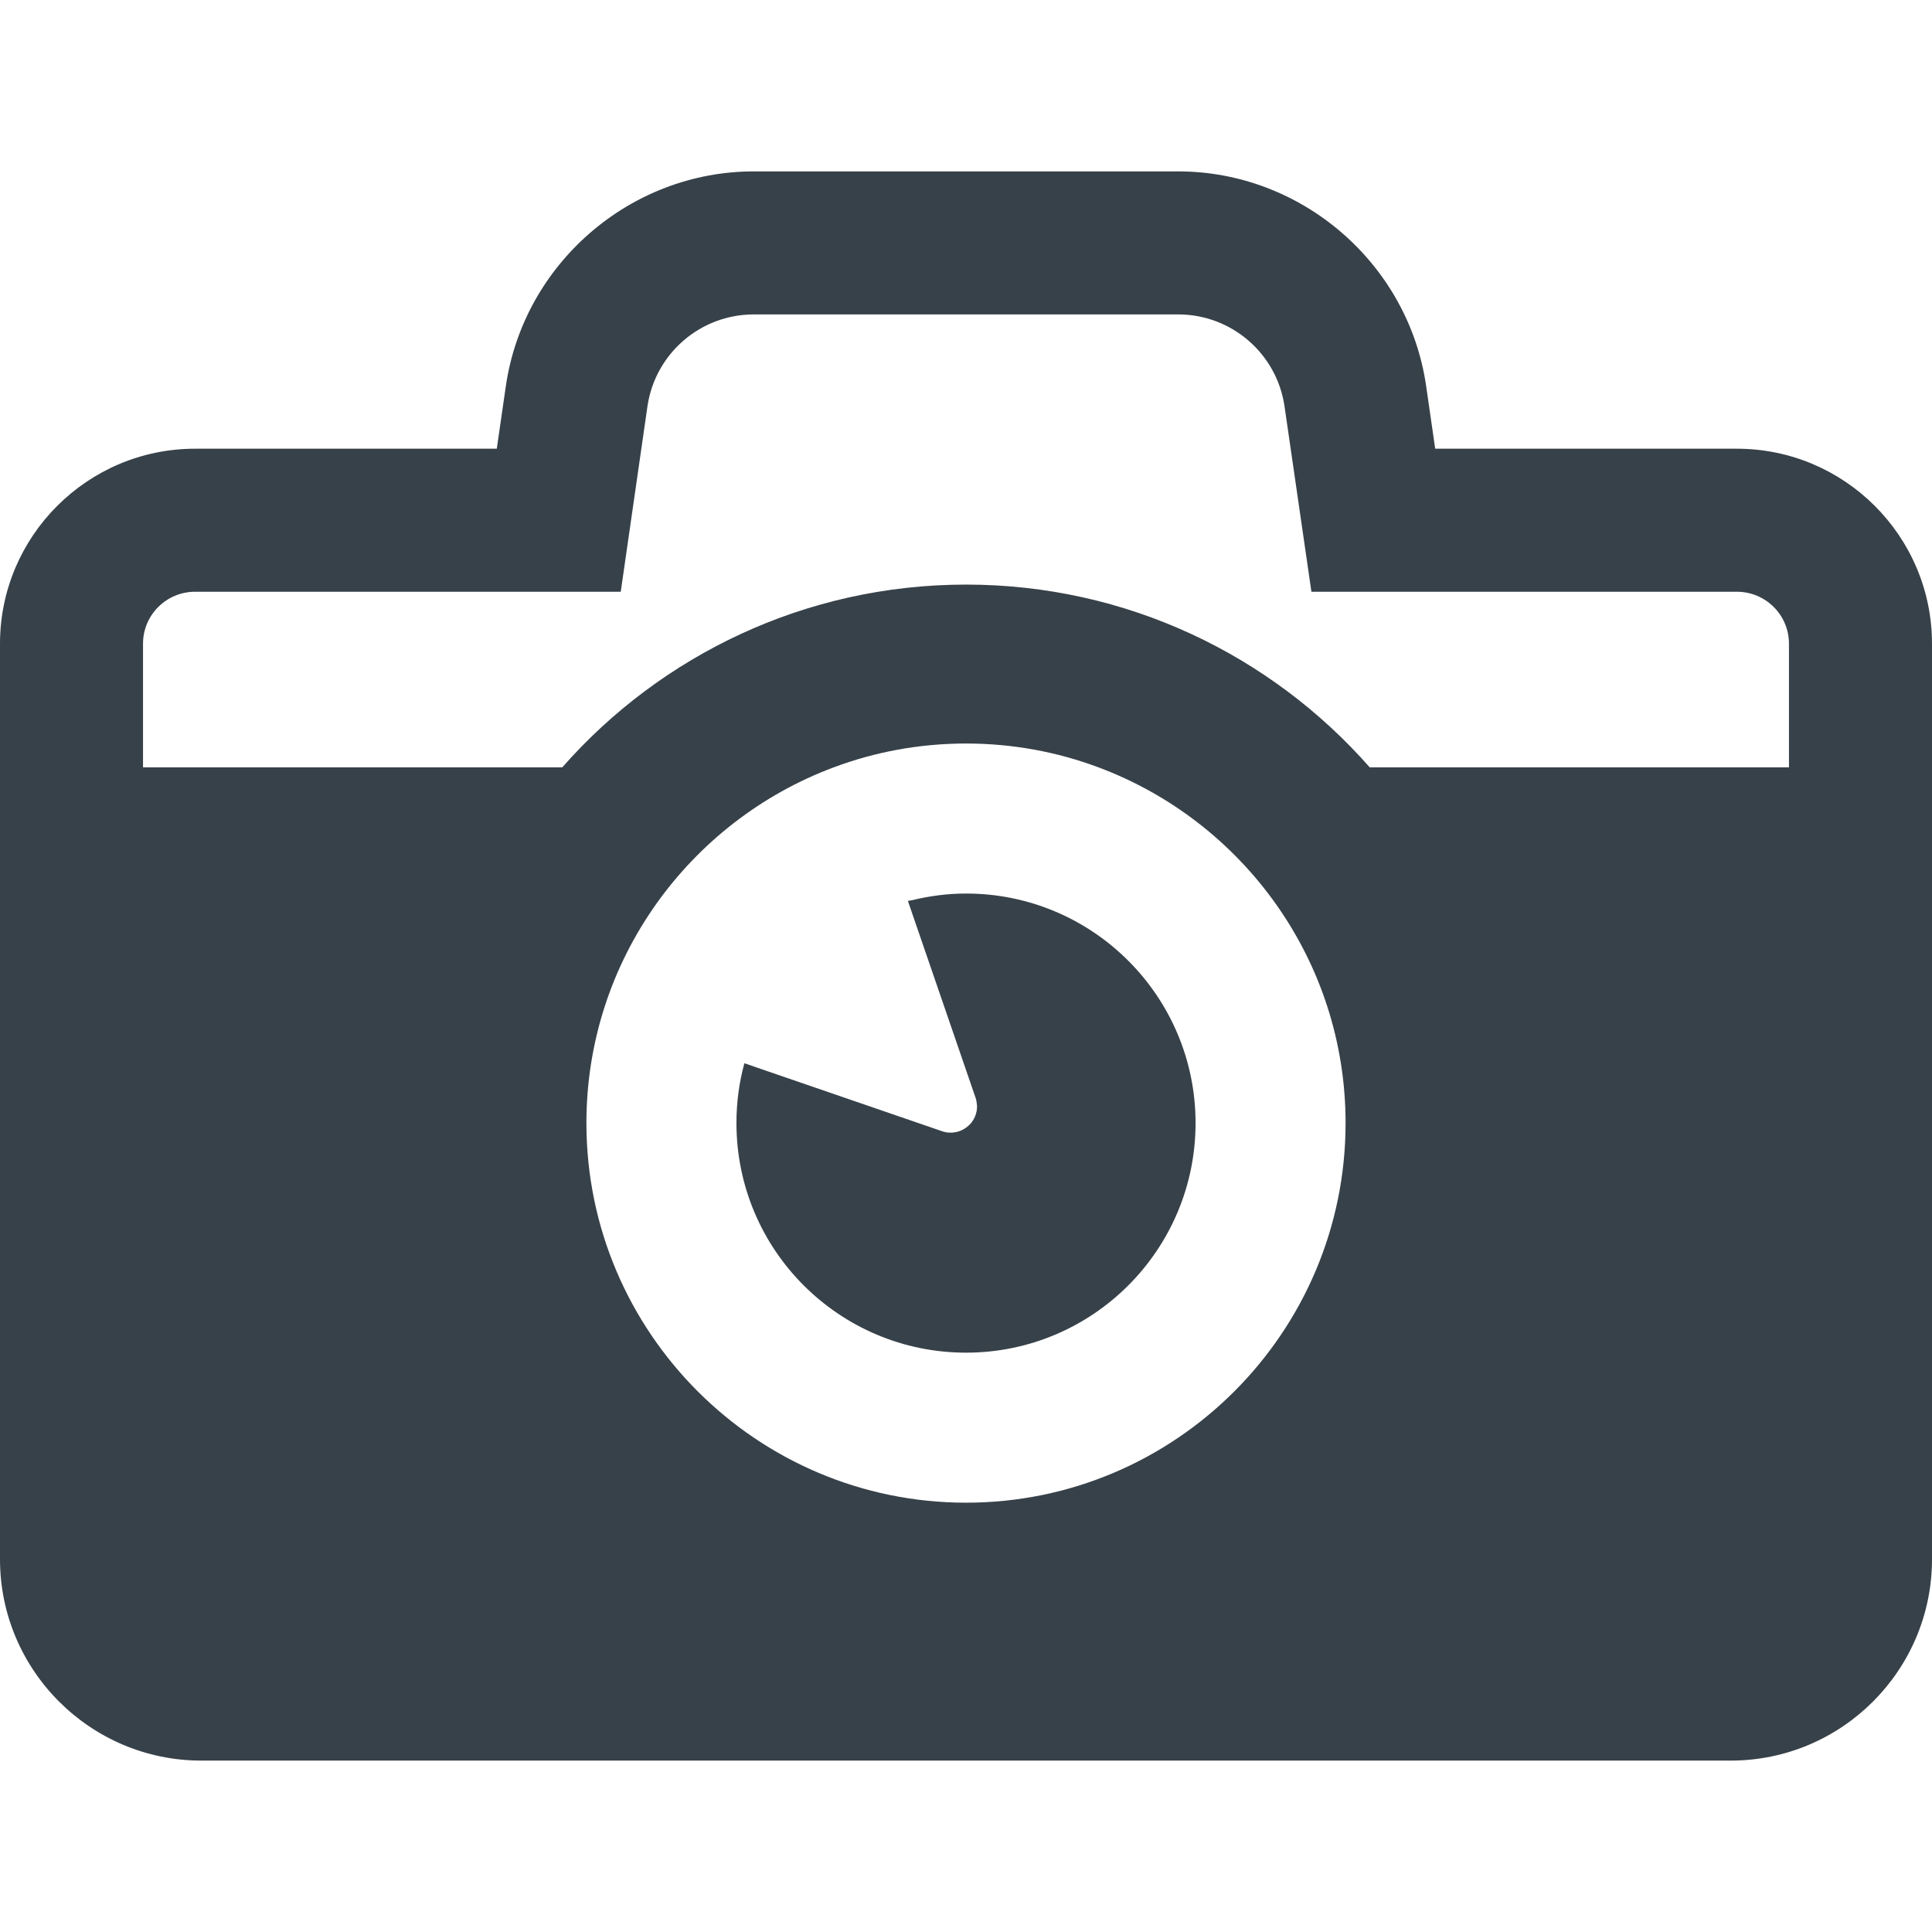 <?xml version="1.0" encoding="utf-8"?>
<!-- Generator: Adobe Illustrator 19.1.1, SVG Export Plug-In . SVG Version: 6.00 Build 0)  -->
<svg version="1.1" id="_x31_0" xmlns="http://www.w3.org/2000/svg" xmlns:xlink="http://www.w3.org/1999/xlink" x="0px" y="0px"
	 viewBox="0 0 512 512" style="enable-background:new 0 0 512 512;" xml:space="preserve">
<style type="text/css">
	.st0{fill:#374149;}
</style>
<g>
	<path class="st0" d="M460.282,118.914h-79.938l-2.398-16.594c-4.676-32.43-32.934-56.898-65.699-56.898H199.754
		c-32.766,0-60.984,24.469-65.699,56.898l-2.402,16.594H51.718C23.203,118.914,0,142.078,0,170.59v242.629
		c0,29.438,23.961,53.359,53.359,53.359h405.282c29.438,0,53.359-23.922,53.359-53.359V170.59
		C512,142.078,488.793,118.914,460.282,118.914z M474.094,203.356H362.992c-26.109-29.691-64.394-48.434-106.973-48.434
		c-42.578,0-80.902,18.742-107.015,48.434H37.902V170.59c0-7.625,6.191-13.774,13.816-13.774h112.786l7.074-49.106
		c2.023-13.98,14.023-24.386,28.175-24.386h112.493c14.148,0,26.152,10.406,28.171,24.386l7.122,49.106h112.742
		c7.621,0,13.812,6.149,13.812,13.774V203.356z M220.938,203.356c10.906-4.086,22.742-6.317,35.082-6.317
		c12.34,0,24.176,2.231,35.082,6.317c38.242,14.278,65.492,51.129,65.492,94.254c0,55.512-45.11,100.618-100.574,100.618
		s-100.613-45.106-100.613-100.618C155.406,254.484,182.695,217.633,220.938,203.356z"/>
	<path class="st0" d="M256.019,358.469c33.566,0,60.817-27.25,60.817-60.86c0-33.566-27.25-60.812-60.817-60.812
		c-4.89,0-9.652,0.637-14.226,1.746c-0.34,0.07-0.699,0.102-1.035,0.18l0.008,0.023c-0.054,0.012-0.11,0.016-0.16,0.027
		l17.942,52.184c0.199,0.574,0.277,1.145,0.328,1.707c0.011,0.156,0.042,0.308,0.046,0.465c0.031,1.898-0.722,3.641-1.965,4.922
		c-0.109,0.114-0.23,0.199-0.347,0.305c-0.762,0.691-1.668,1.218-2.672,1.519c-0.191,0.059-0.387,0.106-0.586,0.145
		c-1.152,0.238-2.39,0.219-3.648-0.218l-49.211-16.918l-3.07-1.066c0,0.004,0,0.008,0,0.012l-0.152-0.055
		c-1.39,5.055-2.106,10.364-2.106,15.836C195.164,331.219,222.41,358.469,256.019,358.469z"/>
</g>
</svg>
